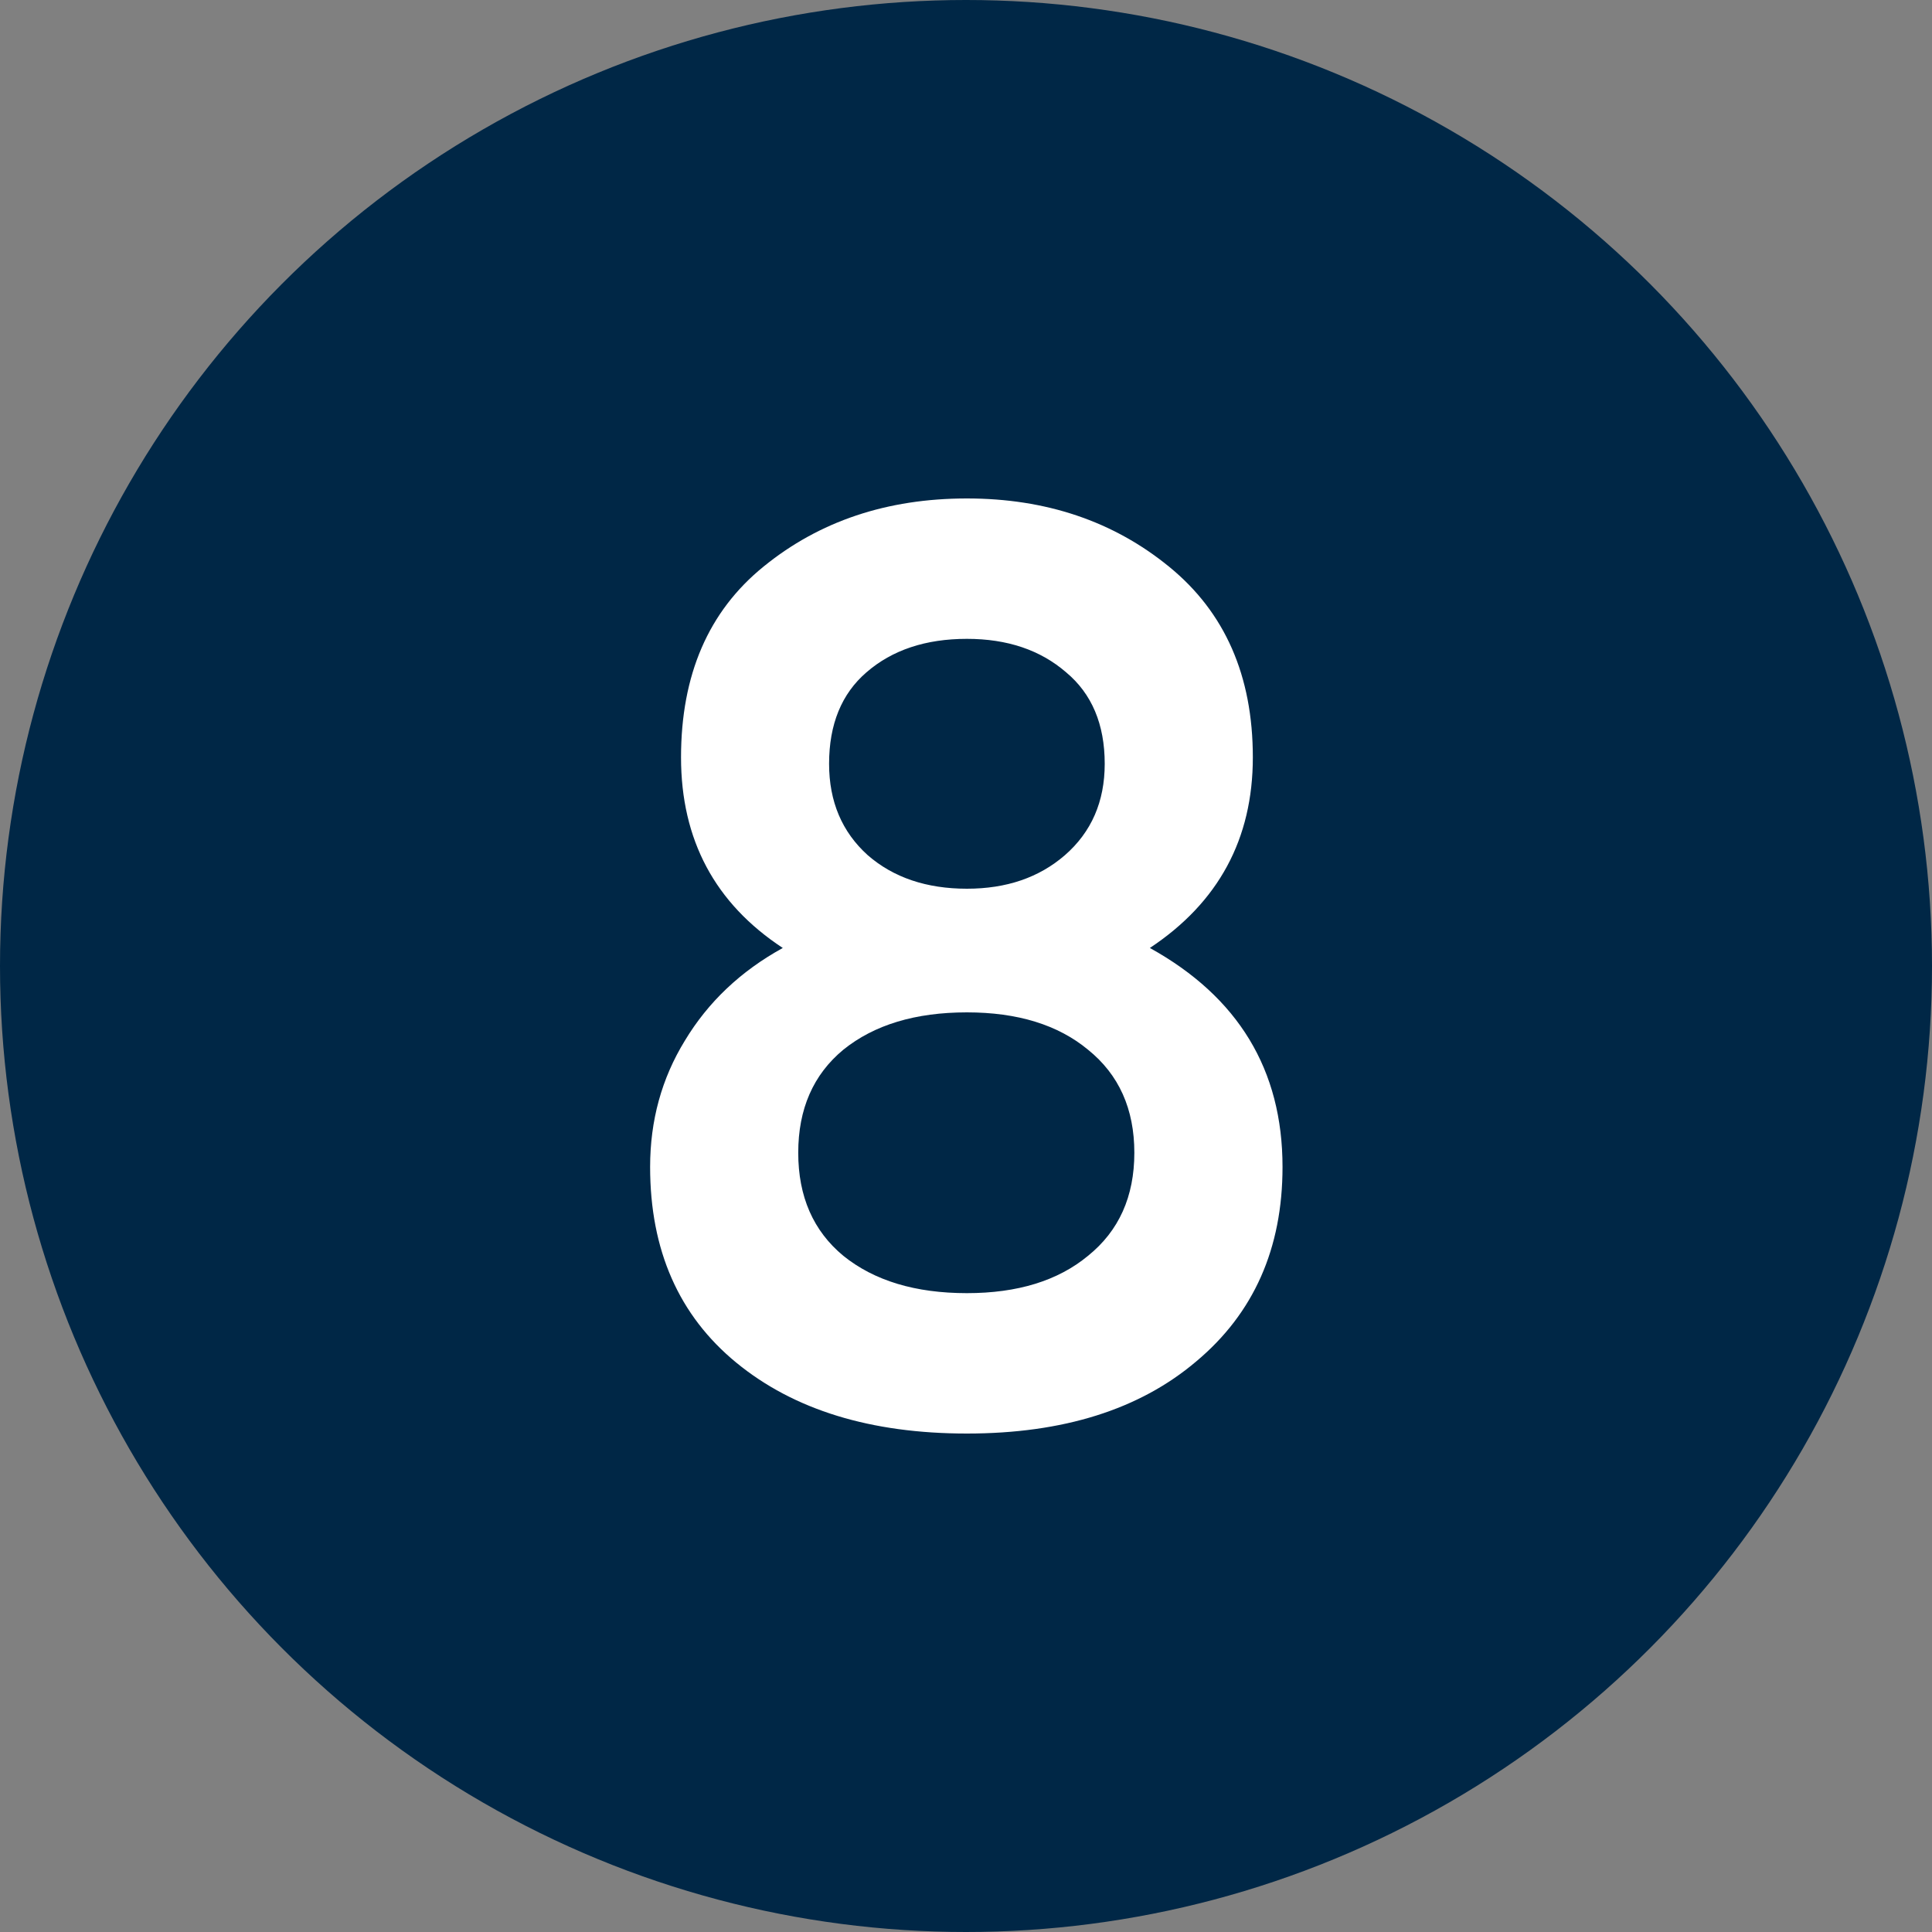 <?xml version="1.0" encoding="UTF-8"?> <svg xmlns="http://www.w3.org/2000/svg" width="30" height="30" viewBox="0 0 30 30" fill="none"><rect x="0" y="0" width="30" height="30" fill="#808080" stroke="none"/> <circle cx="15" cy="15" r="15" fill="#002746"></circle> <path d="M17.855 14.72C19.228 15.48 19.915 16.613 19.915 18.12C19.915 19.387 19.468 20.393 18.575 21.14C17.695 21.887 16.508 22.26 15.014 22.26C13.521 22.26 12.328 21.893 11.434 21.16C10.541 20.427 10.095 19.413 10.095 18.12C10.095 17.4 10.274 16.747 10.634 16.16C10.995 15.56 11.501 15.08 12.155 14.72C11.101 14.027 10.575 13.04 10.575 11.76C10.575 10.48 11.001 9.493 11.854 8.8C12.721 8.093 13.774 7.74 15.014 7.74C16.241 7.74 17.288 8.093 18.154 8.8C19.021 9.507 19.454 10.493 19.454 11.76C19.454 13.027 18.921 14.013 17.855 14.72ZM15.014 9.92C14.374 9.92 13.854 10.093 13.454 10.44C13.068 10.773 12.874 11.247 12.874 11.86C12.874 12.447 13.075 12.92 13.475 13.28C13.874 13.627 14.388 13.8 15.014 13.8C15.628 13.8 16.134 13.627 16.535 13.28C16.948 12.92 17.154 12.447 17.154 11.86C17.154 11.247 16.954 10.773 16.555 10.44C16.154 10.093 15.641 9.92 15.014 9.92ZM15.014 20.08C15.801 20.08 16.428 19.887 16.895 19.5C17.375 19.113 17.614 18.58 17.614 17.9C17.614 17.22 17.375 16.687 16.895 16.3C16.428 15.913 15.801 15.72 15.014 15.72C14.214 15.72 13.575 15.913 13.095 16.3C12.628 16.687 12.395 17.22 12.395 17.9C12.395 18.58 12.628 19.113 13.095 19.5C13.575 19.887 14.214 20.08 15.014 20.08Z" fill="white"></path> </svg> 